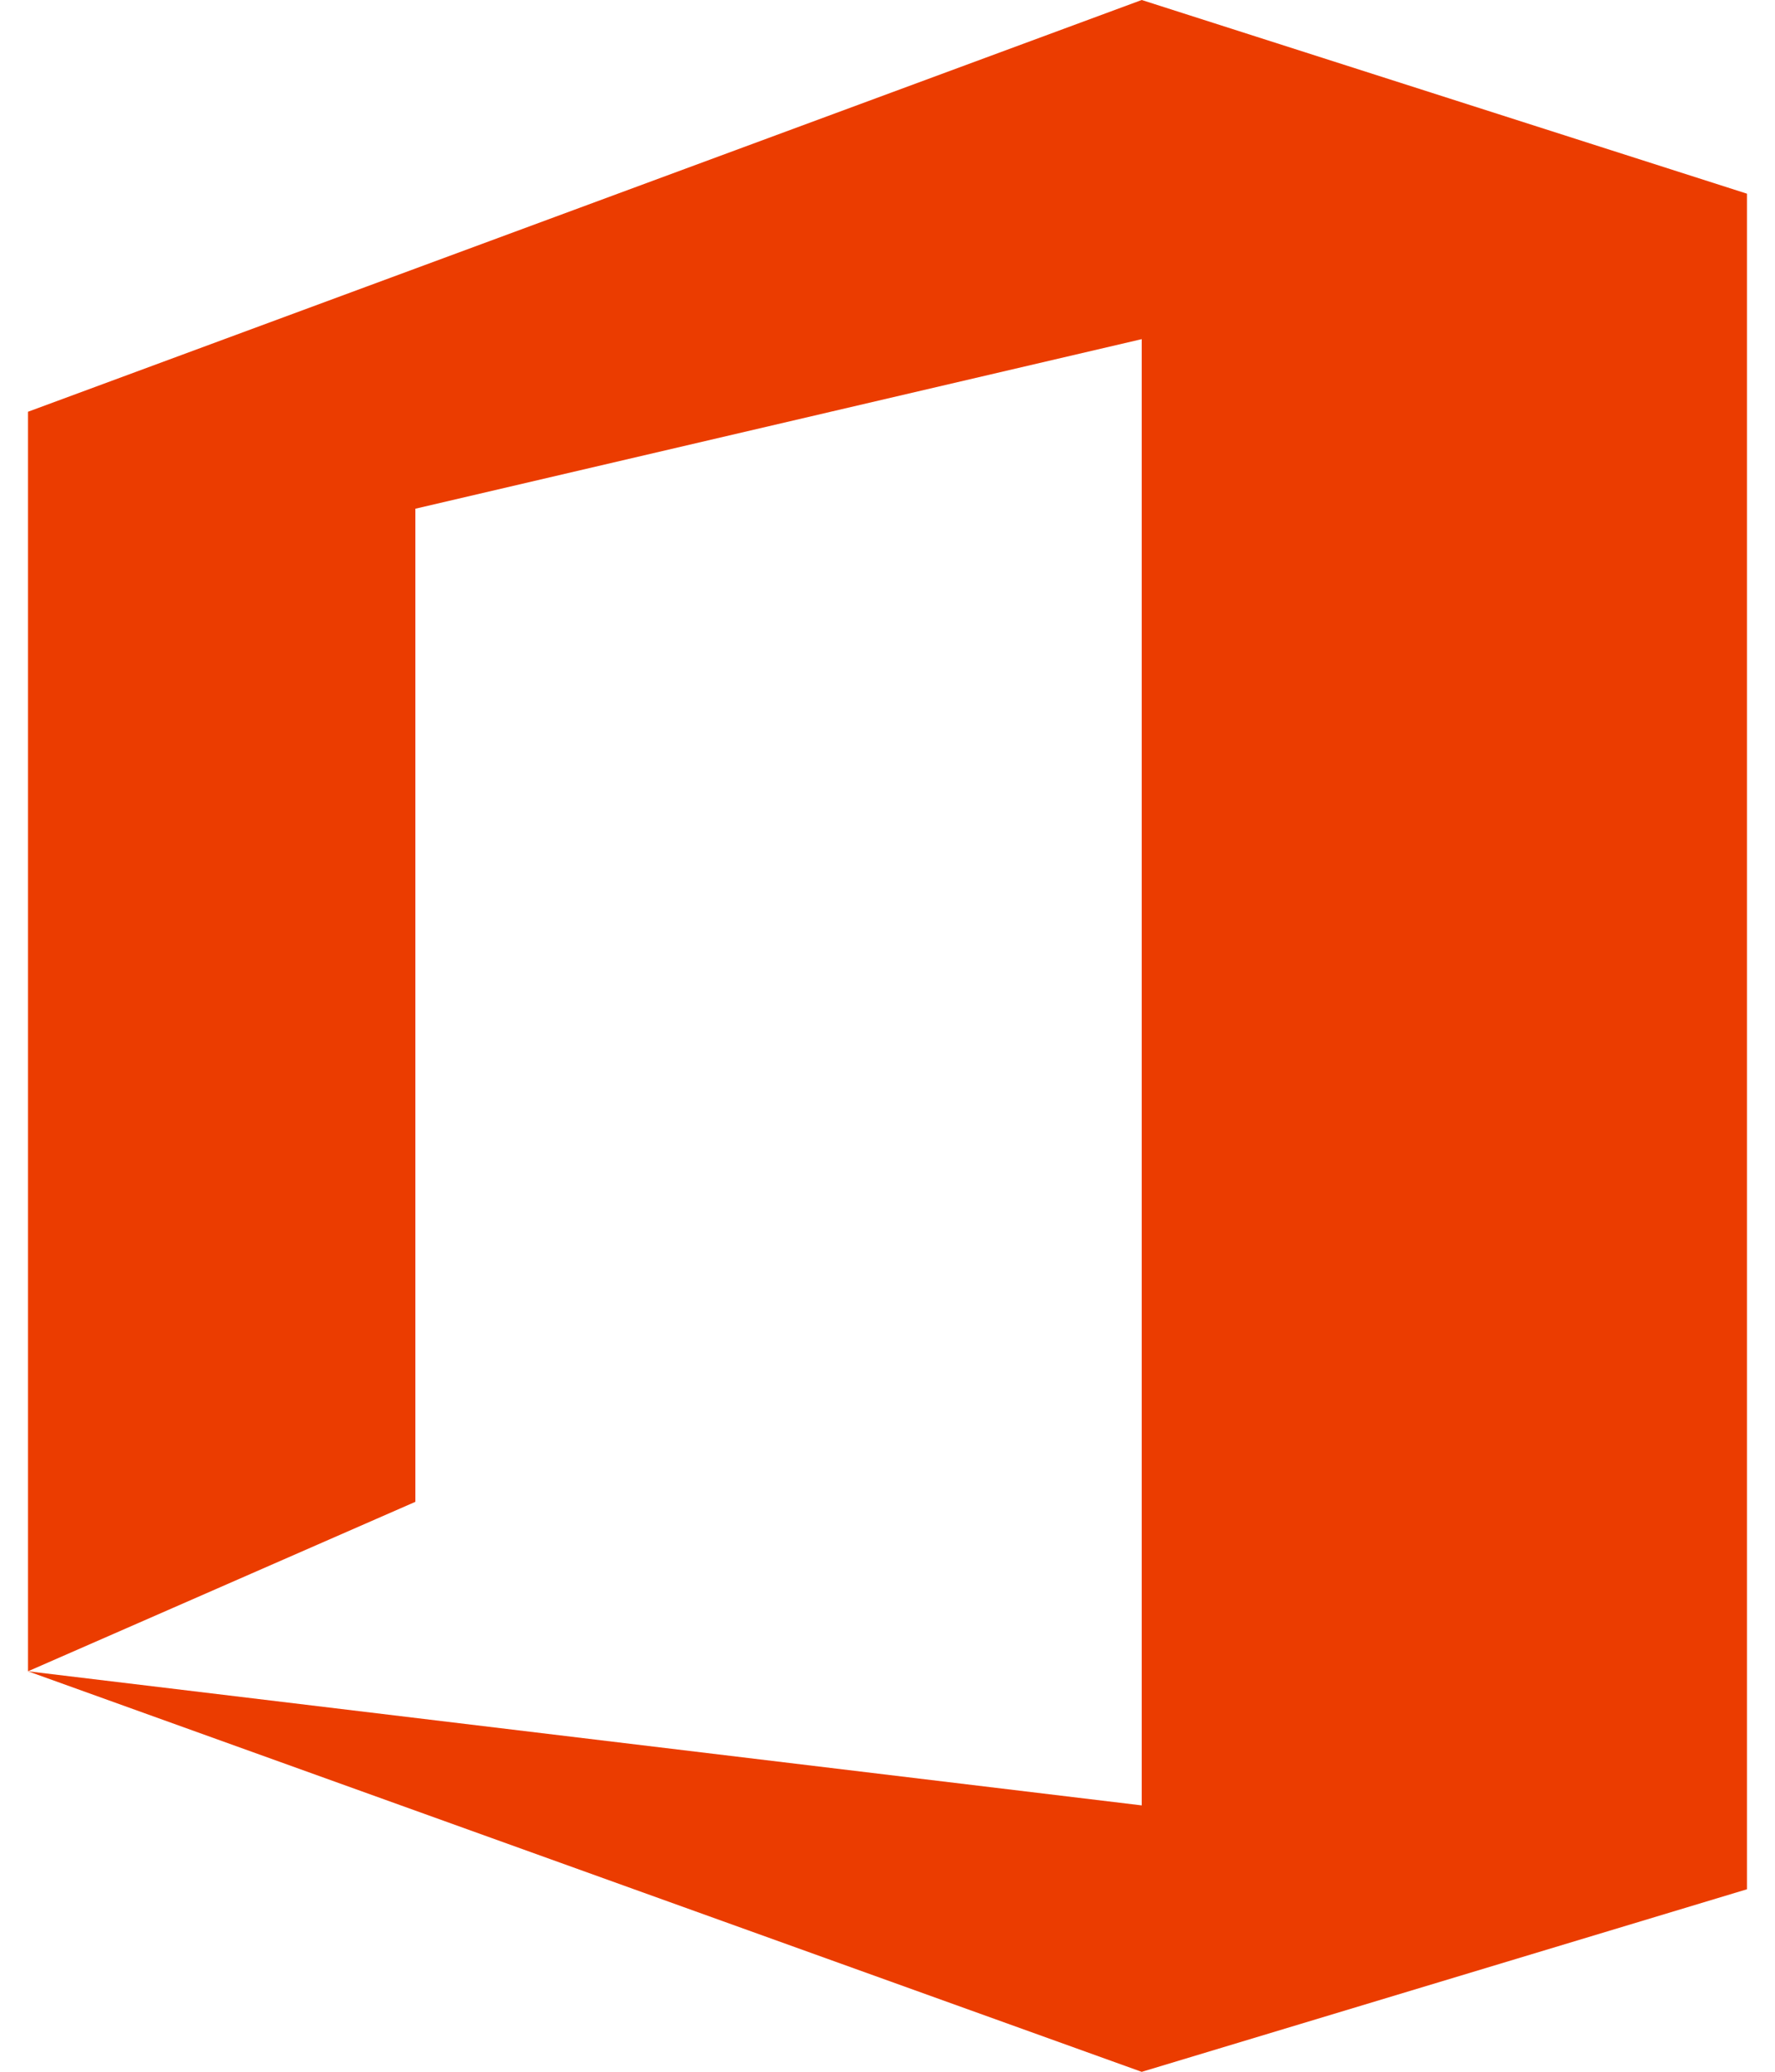 <svg width="60" height="70" viewBox="0 0 60 70" fill="none" xmlns="http://www.w3.org/2000/svg">
<g clip-path="url(#clip0_3365_6903)">
<path d="M0.947 56.469V13.912L38.593 0L59.052 6.544V63.834L38.593 70.003L0.947 56.469L38.593 61V11.459L14.041 17.188V50.743L0.947 56.469Z" fill="#EB3C00"/>
</g>
<defs>
<clipPath id="clip0_3365_6903">
<rect width="58.105" height="70" fill="white" transform="translate(0.947)"/>
</clipPath>
</defs>
</svg>
